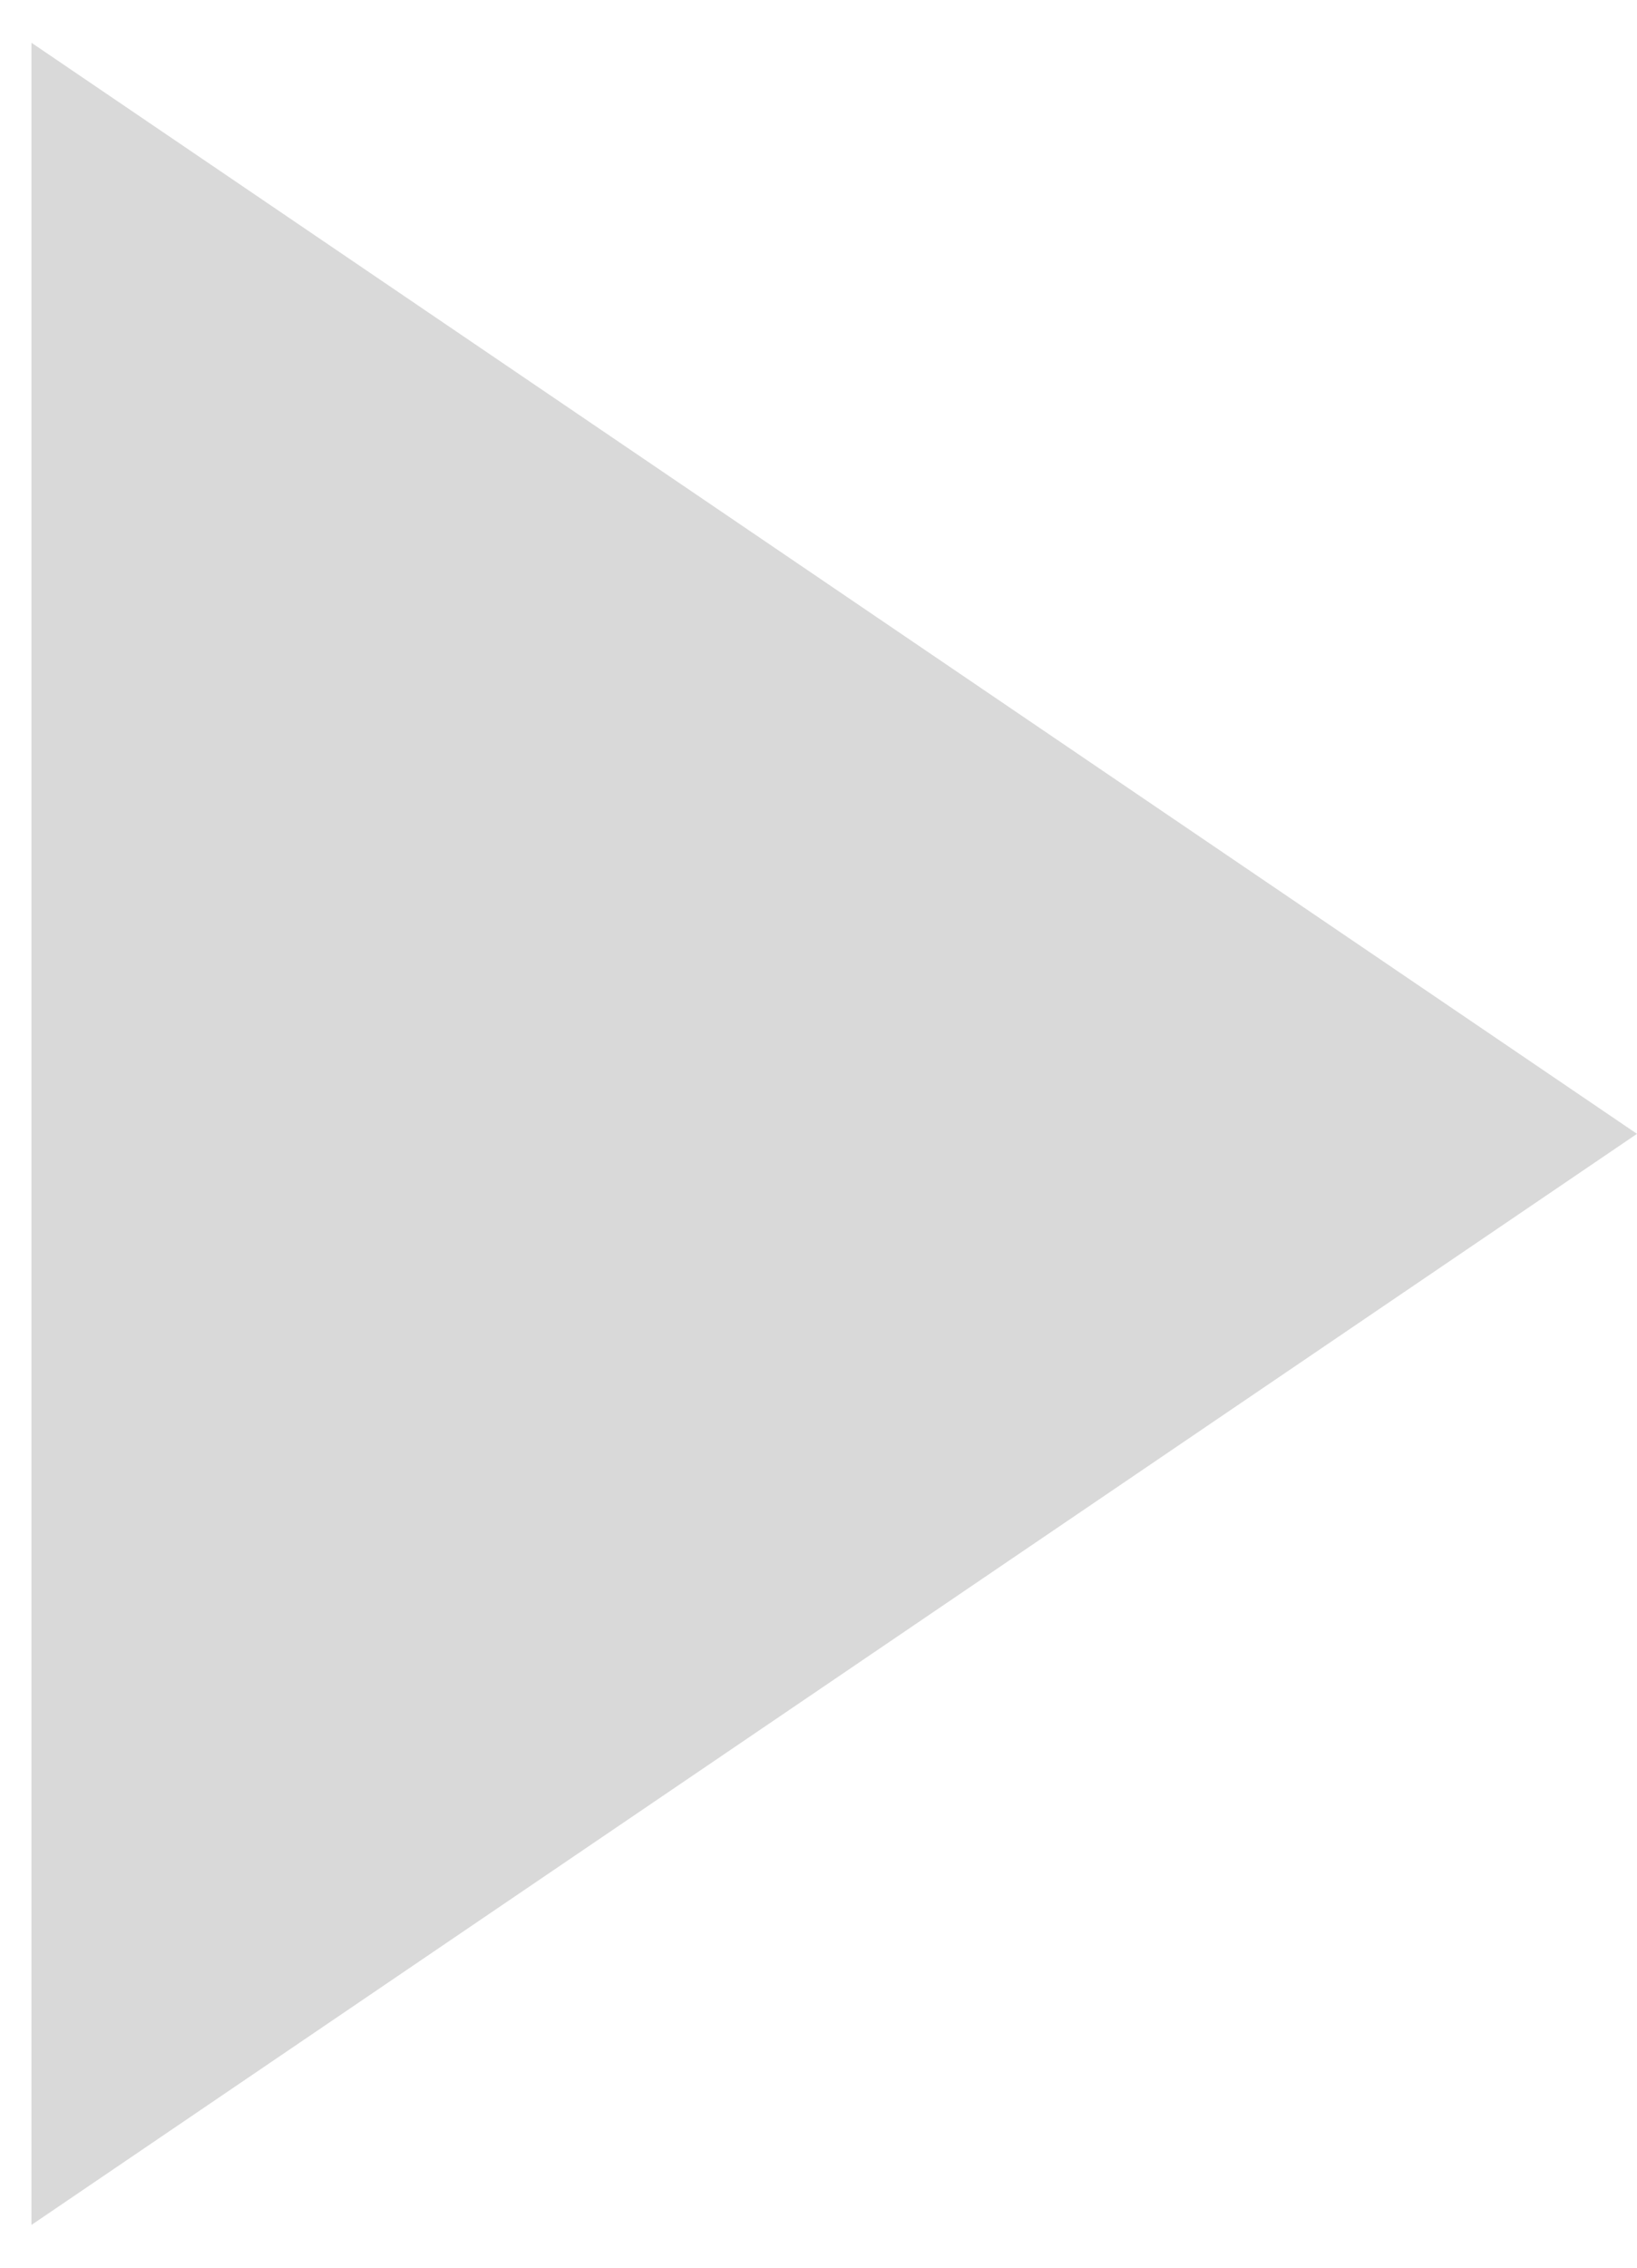 <?xml version="1.0" encoding="UTF-8"?> <svg xmlns="http://www.w3.org/2000/svg" width="26" height="36" viewBox="0 0 26 36" fill="none"><path d="M26 18L0.5 35.321V0.679L26 18Z" fill="#D9D9D9"></path></svg> 